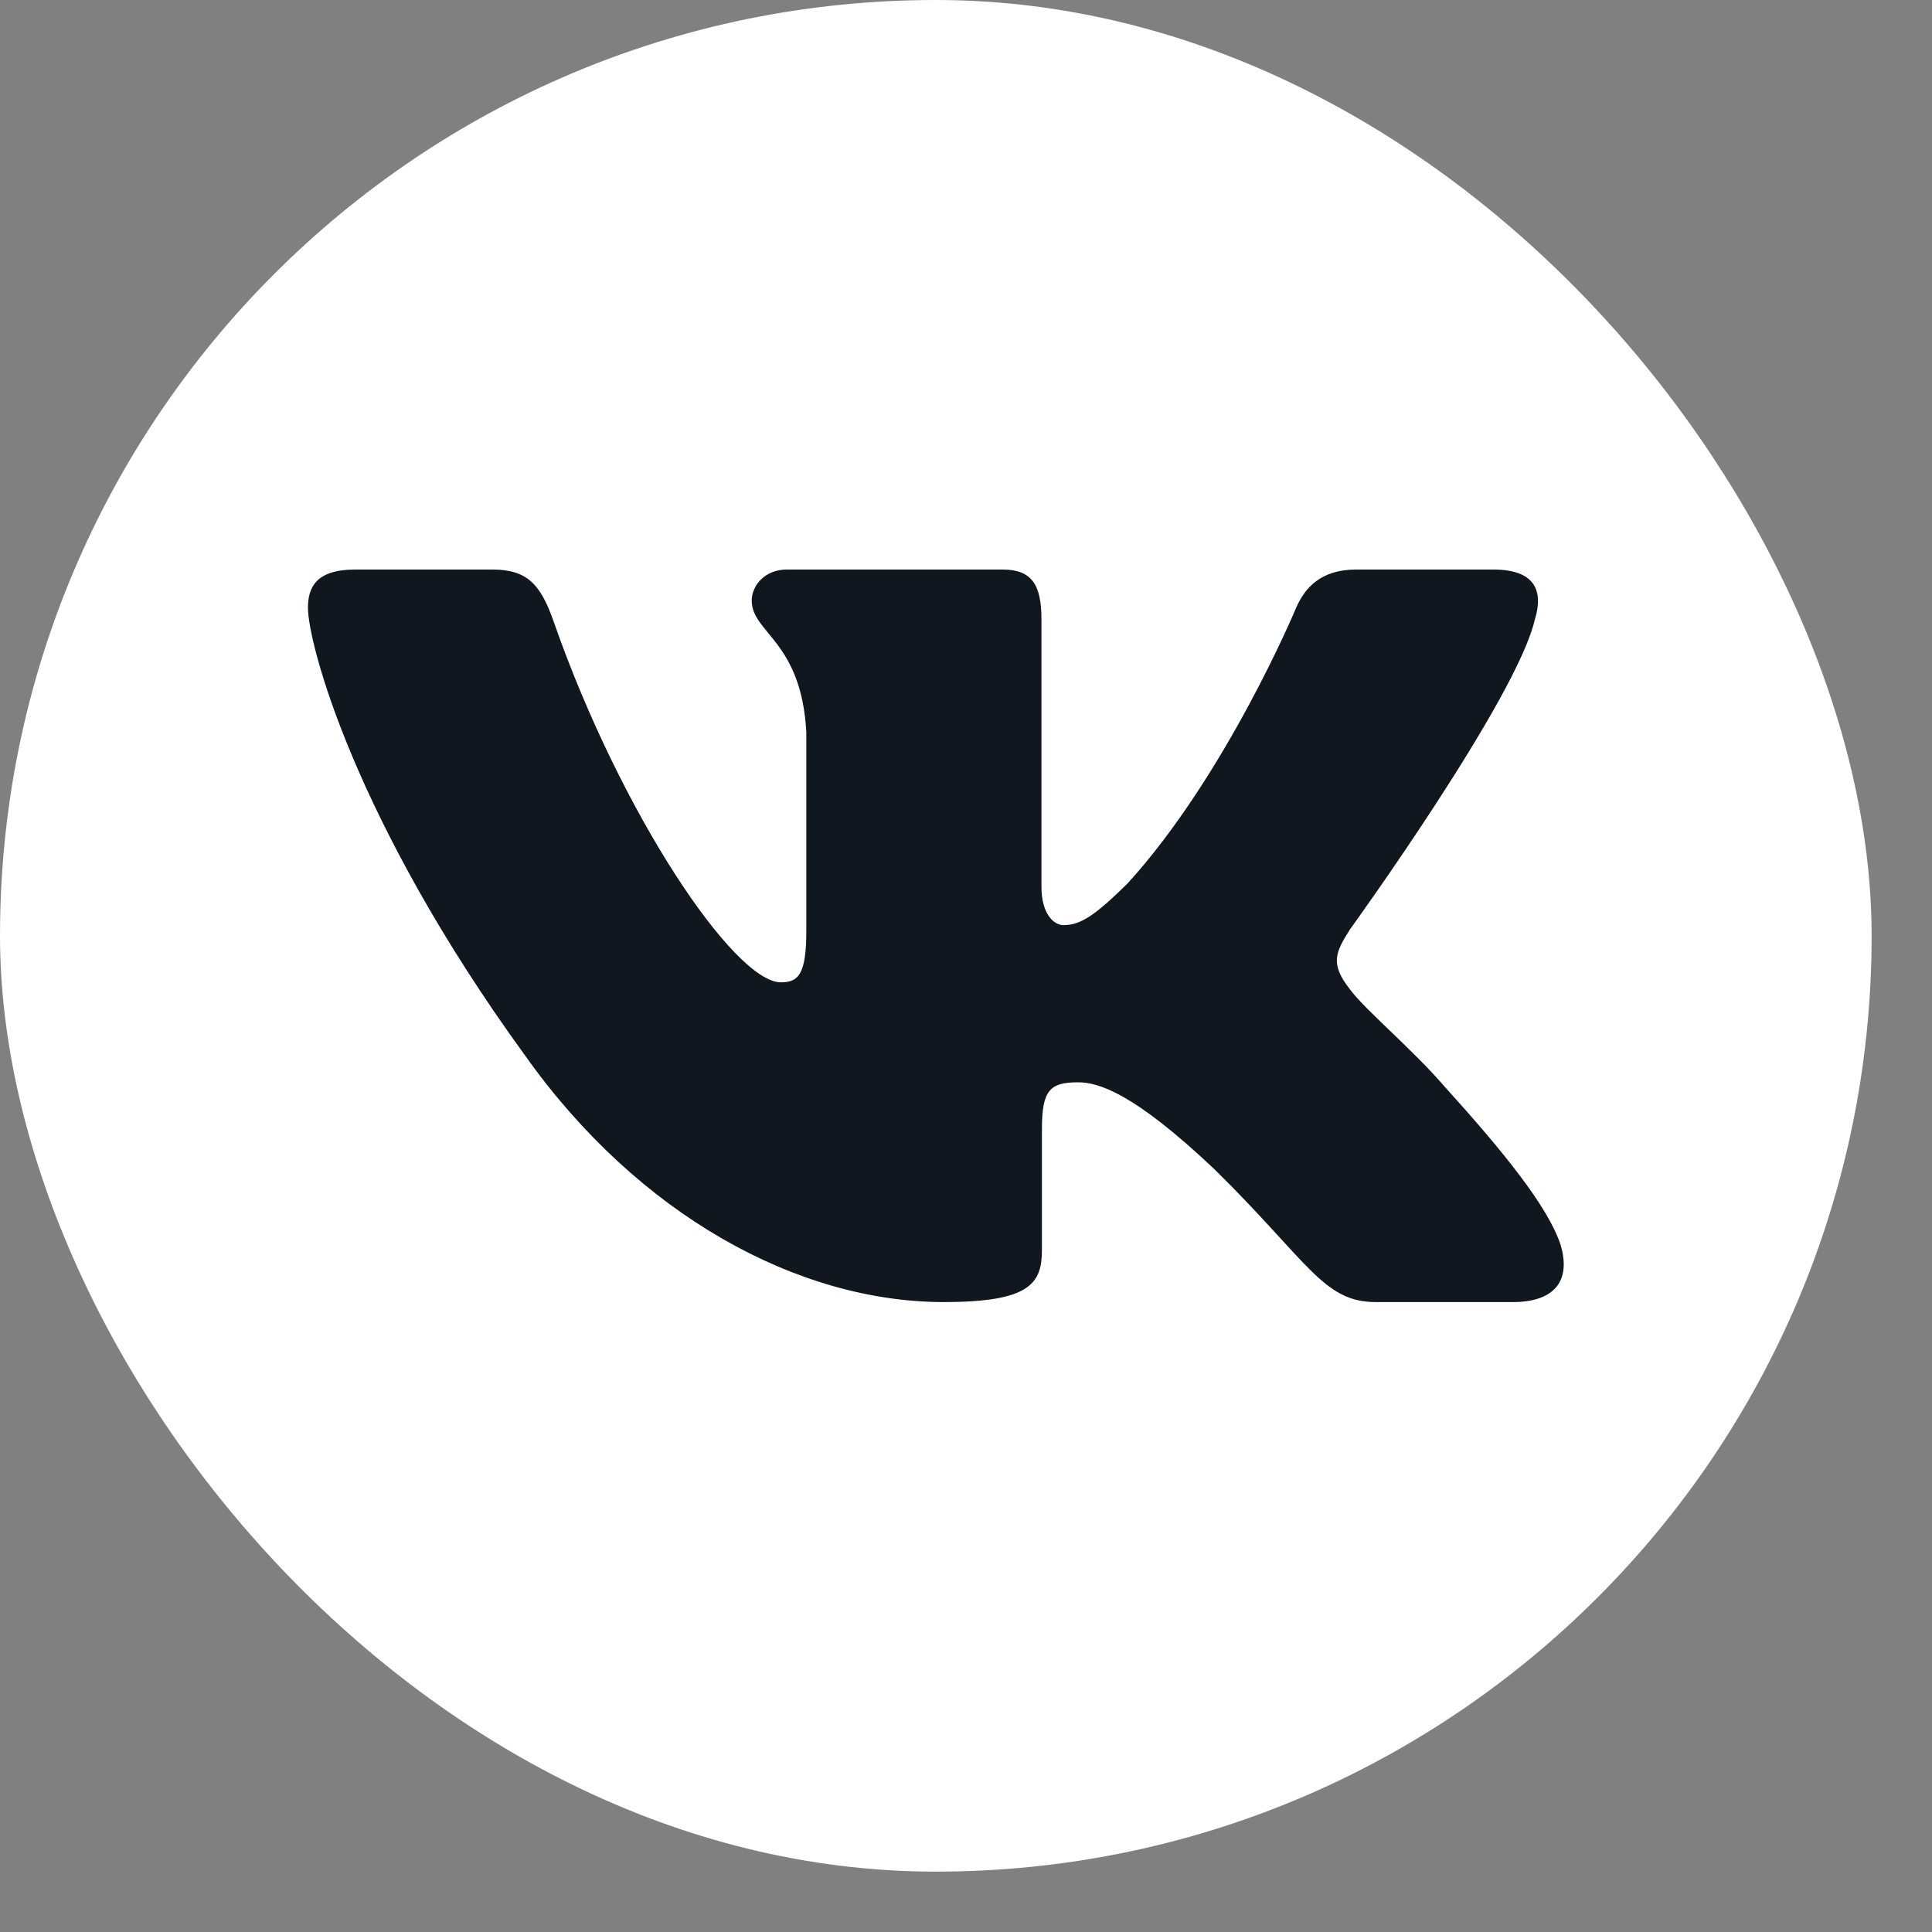 <?xml version="1.0" encoding="UTF-8"?> <svg xmlns="http://www.w3.org/2000/svg" width="20" height="20" viewBox="0 0 20 20" fill="none"><rect x="0" y="0" width="20" height="20" fill="#808080" stroke="none"/><rect width="19.375" height="19.375" rx="9.688" fill="white"></rect><g clip-path="url(#clip0_105_33)"><path fill-rule="evenodd" clip-rule="evenodd" d="M15.89 6.41C15.979 6.114 15.89 5.896 15.459 5.896H14.037C13.675 5.896 13.508 6.084 13.418 6.291C13.418 6.291 12.695 8.023 11.671 9.147C11.339 9.473 11.188 9.577 11.008 9.577C10.917 9.577 10.781 9.473 10.781 9.177V6.41C10.781 6.054 10.681 5.896 10.38 5.896H8.144C7.918 5.896 7.782 6.061 7.782 6.217C7.782 6.554 8.295 6.632 8.347 7.578V9.636C8.347 10.087 8.265 10.169 8.084 10.169C7.602 10.169 6.429 8.429 5.733 6.439C5.598 6.052 5.461 5.896 5.098 5.896H3.675C3.269 5.896 3.188 6.084 3.188 6.291C3.188 6.661 3.67 8.496 5.433 10.923C6.608 12.581 8.263 13.479 9.77 13.479C10.674 13.479 10.786 13.28 10.786 12.936V11.683C10.786 11.284 10.872 11.204 11.158 11.204C11.369 11.204 11.731 11.308 12.575 12.107C13.539 13.055 13.697 13.479 14.24 13.479H15.662C16.068 13.479 16.272 13.28 16.155 12.886C16.026 12.493 15.566 11.924 14.955 11.249C14.624 10.864 14.127 10.45 13.975 10.242C13.765 9.976 13.825 9.858 13.975 9.621C13.975 9.621 15.709 7.224 15.889 6.41" fill="#10171E"></path></g><defs><clipPath id="clip0_105_33"><rect width="13" height="13" fill="white" transform="translate(3.188 3.188)"></rect></clipPath></defs></svg> 